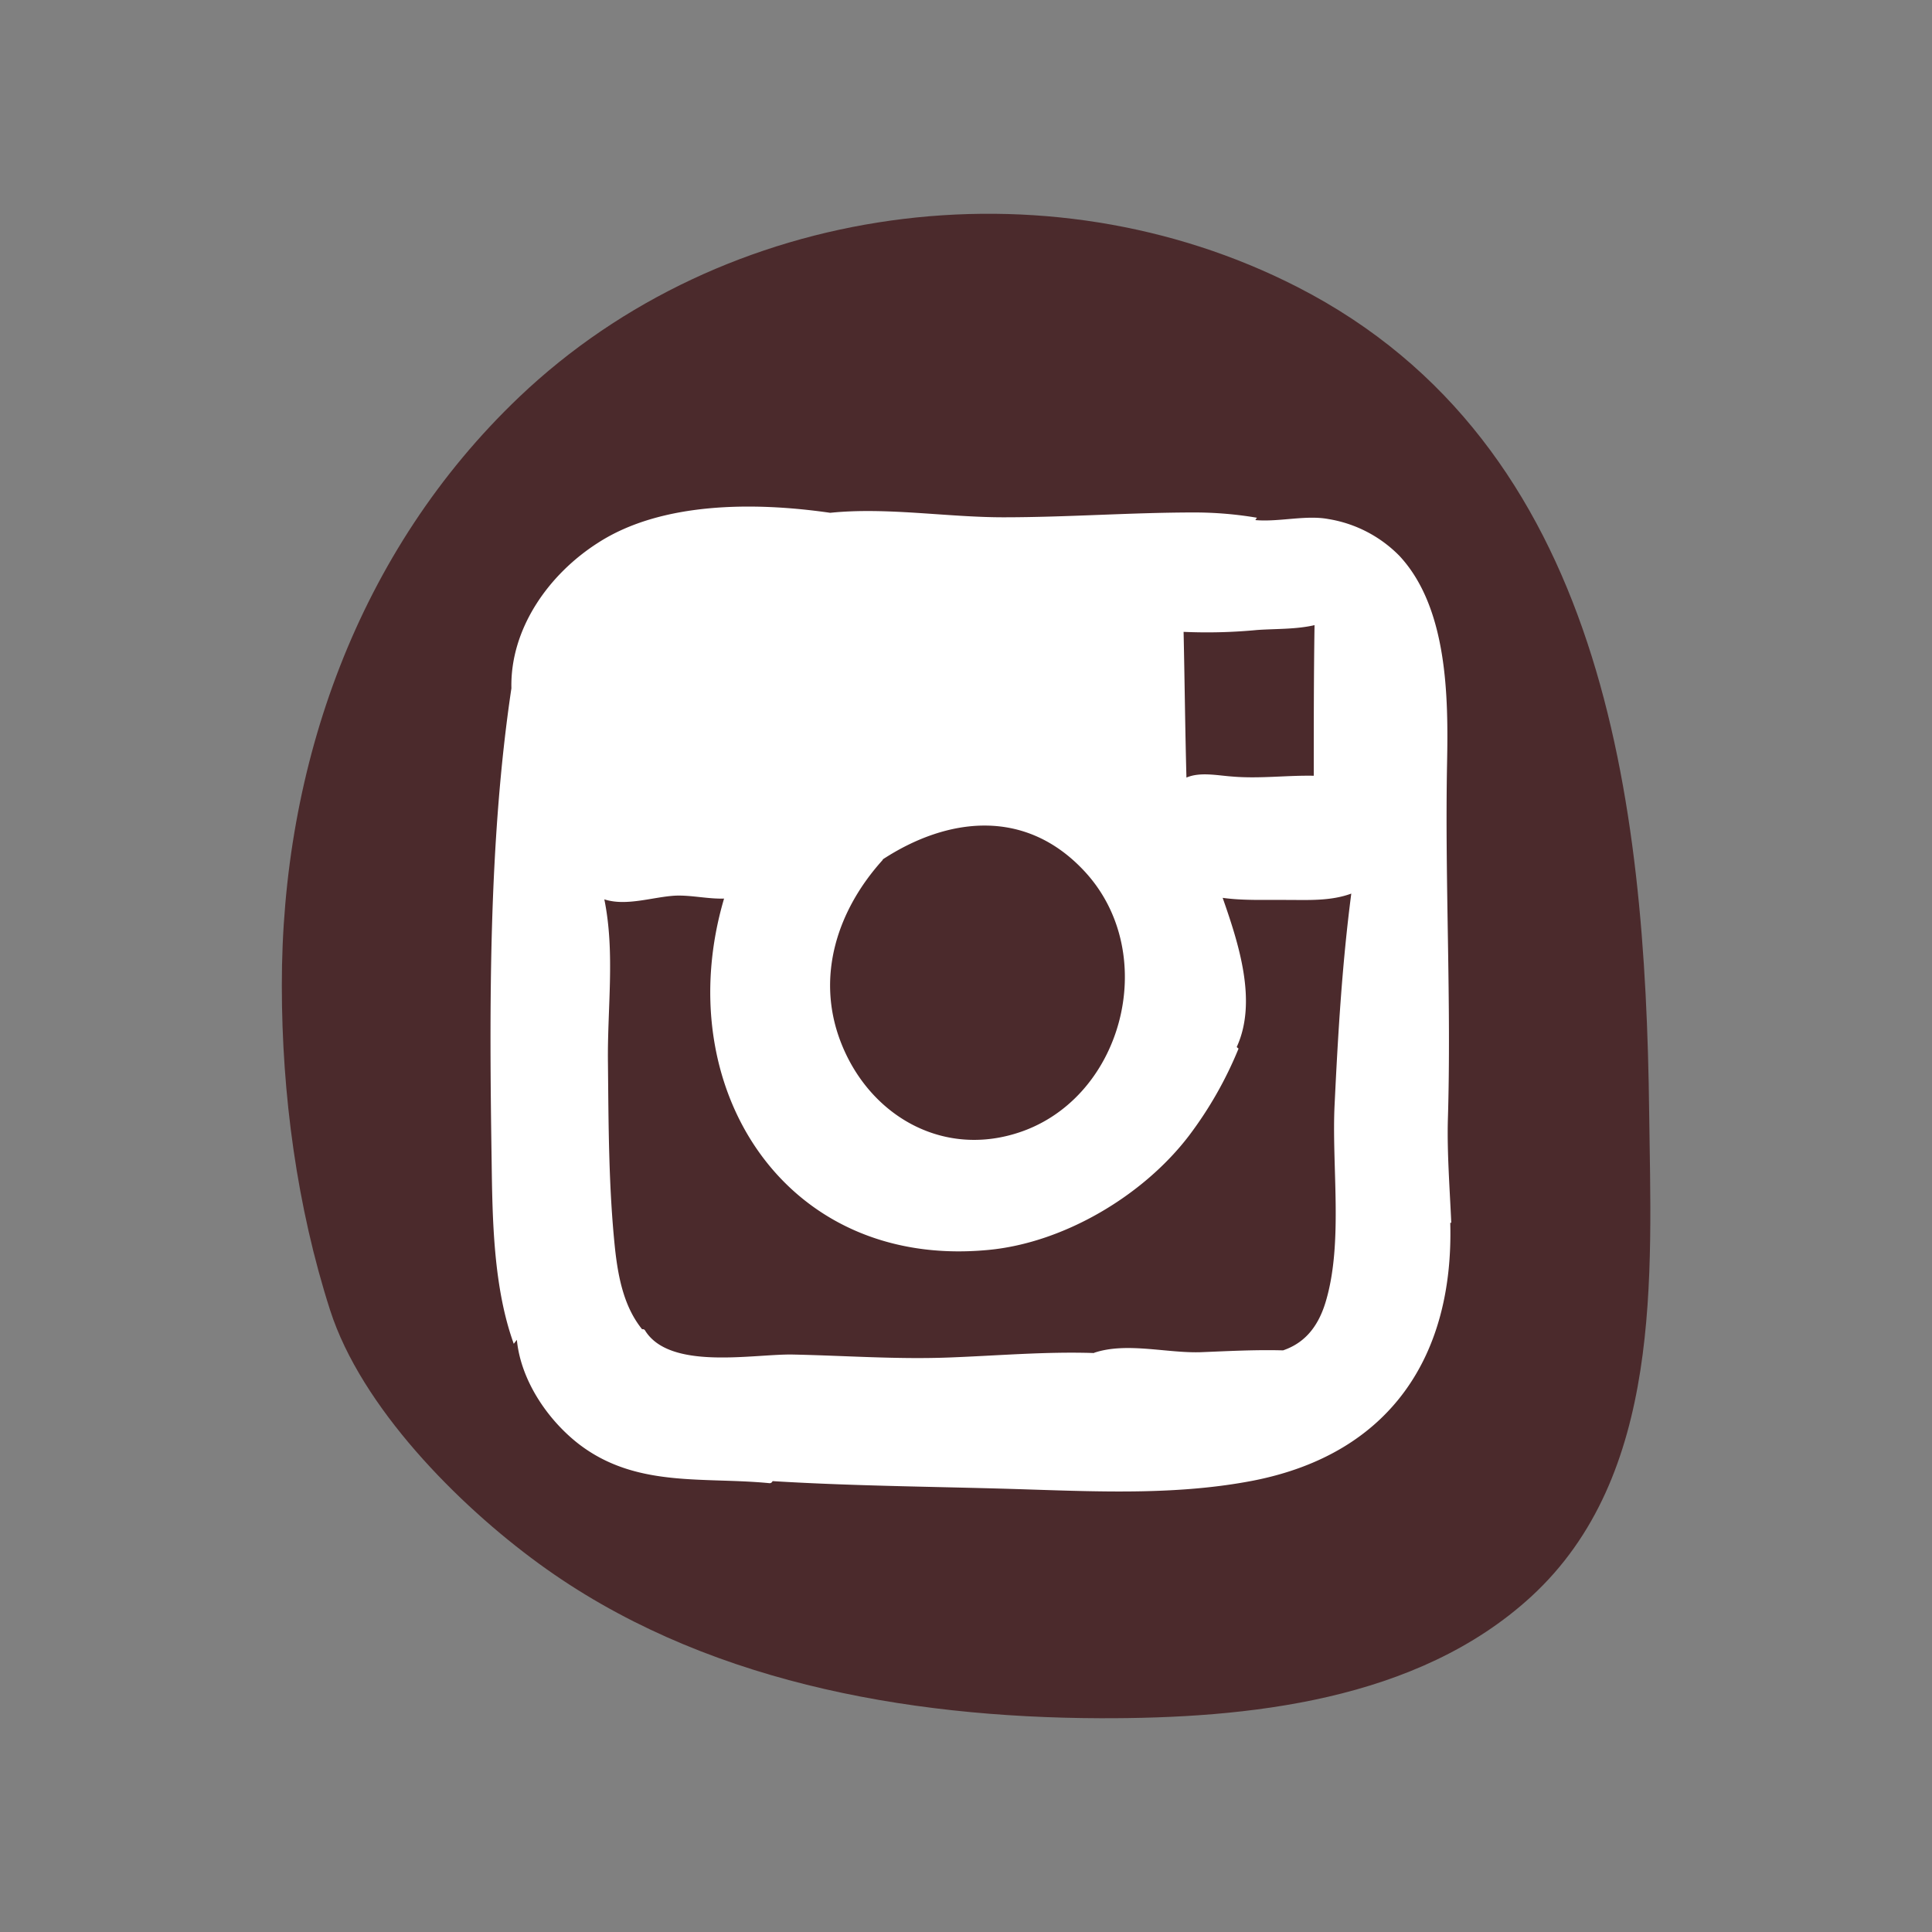<svg id="Layer_1" data-name="Layer 1" xmlns="http://www.w3.org/2000/svg" viewBox="0 0 400 400"><rect x="0" y="0" width="400" height="400" fill="#808080" stroke="none"/><defs><style>.cls-1{fill:#4b2a2c;}.cls-2{fill:#fff;}</style></defs><title>Social icon</title><path class="cls-1" d="M268.67,59.45c63.63,32.61,72,106.68,72.77,170.73.43,33.95,2.89,75.32-24.47,100.42-23.56,21.58-58.66,25.23-89.22,25.14-40.38-.13-82.9-7.71-116.17-32-16.75-12.2-36.78-32.41-43.23-52.47-6.88-21.4-10-44.76-10-67.18-.06-45.58,15.76-90.08,49.13-121.88C149.87,41.82,216.52,32.74,268.67,59.45Z"/><path class="cls-2" d="M300.47,253.16c-.33-7.26-.87-14.46-.71-21.12.76-24.66-.64-49.33-.16-74,.27-13.64.16-32.19-9.86-42.95A26.57,26.57,0,0,0,275,107.46c-4.64-.87-10.24.65-15.09.22.1-.17.21-.33.32-.49a77.74,77.74,0,0,0-12.88-1.09c-13.21,0-26.36,1-39.62,1-11.7,0-24.15-2.13-35.85-.93-15.84-2.29-34.93-2.24-48,6.17-10.3,6.54-18.28,17.84-18,30.17-4.74,31.71-4.58,66.09-4.09,98,.16,12,.37,26.08,4.58,37.71.21-.28.43-.55.64-.82.81,8.35,6.31,16.48,12.73,21.5,11.91,9.22,25.81,6.82,39.61,8.18a.64.64,0,0,0,.6-.43c17.78,1.09,35.63,1.14,53.41,1.74,15.31.49,31,1.09,46.15-1.85,28.51-5.62,41.5-26,40.75-53.37ZM164,280.44c-8.14-.11-25.34,3.33-30.46-5a.51.51,0,0,0-.59-.22c-3.61-4.47-4.91-10.25-5.61-16.64C126,245.79,126,233,125.87,220.14c-.16-11.35,1.51-22.81-.75-33.94,4.53,1.48,10-.49,14.61-.76,3.29-.16,6.84.71,10.18.6-11.42,38.69,12.29,76.83,54.77,72.74,15.52-1.47,32-11.19,41.51-23.68a80.07,80.07,0,0,0,10.24-18,2.57,2.57,0,0,1-.38-.33c4.31-9.38.43-21.33-2.91-30.88,4.31.6,8.84.38,13.15.43,4.58,0,9.16.27,13.48-1.31-1.89,14.46-2.75,29-3.45,43.6-.65,12.77,1.83,28.6-1.84,40.88-1.77,5.94-5,8.78-8.84,10.09-5.66-.16-11.58.16-17.08.38-7,.22-15.31-2.13-22,.11-.05,0-.05.06-.1.06-9.92-.33-19.89.54-29.81.92C185.71,281.48,174.93,280.66,164,280.44ZM272,160.61c-5.6-.11-11.26.65-16.92.16-3-.21-6.63-1-9.44.22-.27-10-.37-20.13-.59-30.17a109.39,109.39,0,0,0,15.25-.39c3.88-.27,8-.11,11.86-1C272,139.82,272,150.24,272,160.61Zm-62,74.16c-15.68,4.64-30.34-4.31-36-19.21-5.12-13.48-.59-27.17,8.73-37.49.06,0,0-.11.06-.16,13.2-8.62,29.43-10.86,41.82,2.56C240.53,197.72,232.33,228.22,210,234.77Z"/></svg>